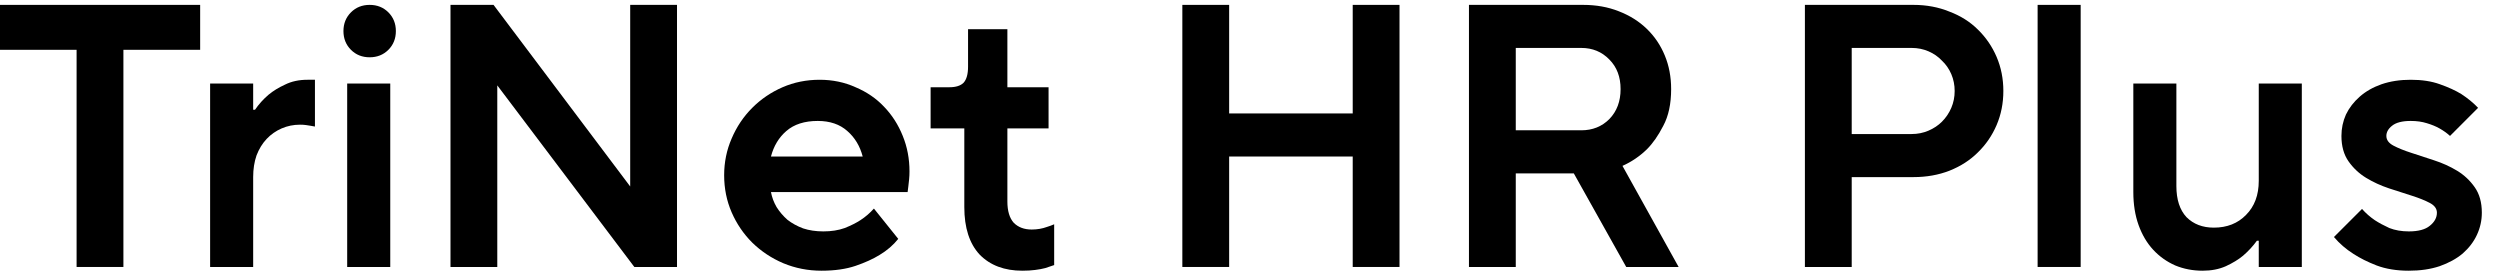 <?xml version="1.0" encoding="utf-8"?>
<svg xmlns="http://www.w3.org/2000/svg" fill="none" height="14" viewBox="0 0 127 14" width="127">
<path d="M122.368 13.752C121.747 13.752 121.202 13.663 120.733 13.486C120.276 13.308 119.883 13.112 119.553 12.896C119.173 12.655 118.843 12.37 118.564 12.04L119.991 10.614C120.181 10.829 120.397 11.019 120.638 11.184C120.853 11.324 121.1 11.457 121.379 11.584C121.671 11.698 122.001 11.755 122.368 11.755C122.85 11.755 123.205 11.66 123.434 11.47C123.674 11.279 123.795 11.057 123.795 10.804C123.795 10.601 123.674 10.436 123.434 10.309C123.193 10.182 122.895 10.062 122.54 9.948C122.185 9.834 121.792 9.707 121.36 9.568C120.942 9.428 120.555 9.251 120.2 9.035C119.845 8.819 119.547 8.54 119.306 8.198C119.065 7.856 118.945 7.425 118.945 6.905C118.945 6.524 119.021 6.163 119.173 5.821C119.338 5.478 119.573 5.174 119.877 4.908C120.181 4.641 120.549 4.432 120.98 4.28C121.424 4.128 121.918 4.052 122.464 4.052C123.034 4.052 123.529 4.128 123.947 4.28C124.378 4.432 124.74 4.597 125.031 4.775C125.361 4.99 125.646 5.225 125.887 5.478L124.461 6.905C124.308 6.765 124.131 6.638 123.928 6.524C123.751 6.423 123.535 6.334 123.281 6.258C123.04 6.182 122.768 6.144 122.464 6.144C122.032 6.144 121.715 6.226 121.513 6.391C121.322 6.543 121.227 6.715 121.227 6.905C121.227 7.108 121.348 7.272 121.589 7.399C121.83 7.526 122.128 7.647 122.483 7.761C122.838 7.875 123.224 8.002 123.643 8.141C124.074 8.281 124.467 8.458 124.822 8.674C125.177 8.889 125.475 9.168 125.716 9.511C125.957 9.853 126.077 10.284 126.077 10.804C126.077 11.197 125.995 11.571 125.83 11.926C125.665 12.281 125.424 12.598 125.107 12.877C124.79 13.143 124.397 13.359 123.928 13.524C123.472 13.676 122.952 13.752 122.368 13.752Z" fill="black"/>
<path d="M111.892 13.752C111.397 13.752 110.934 13.663 110.503 13.485C110.072 13.295 109.698 13.029 109.381 12.687C109.064 12.344 108.817 11.926 108.639 11.431C108.462 10.937 108.373 10.379 108.373 9.758V4.242H110.56V9.453C110.56 10.138 110.732 10.664 111.074 11.032C111.429 11.387 111.892 11.564 112.462 11.564C113.134 11.564 113.68 11.349 114.098 10.918C114.529 10.487 114.745 9.91 114.745 9.187V4.242H116.932V13.562H114.745V12.23H114.65C114.447 12.509 114.212 12.763 113.946 12.991C113.718 13.181 113.426 13.359 113.071 13.524C112.729 13.676 112.336 13.752 111.892 13.752Z" fill="black"/>
<path d="M103.511 0.248H105.698V13.562H103.511V0.248Z" fill="black"/>
<path d="M91.689 0.248H97.205C97.865 0.248 98.473 0.362 99.031 0.59C99.602 0.805 100.084 1.11 100.477 1.503C100.882 1.896 101.199 2.359 101.428 2.891C101.656 3.424 101.77 4.001 101.77 4.622C101.77 5.243 101.656 5.82 101.428 6.353C101.199 6.886 100.882 7.348 100.477 7.741C100.084 8.135 99.602 8.445 99.031 8.673C98.473 8.889 97.865 8.997 97.205 8.997H94.067V13.562H91.689V0.248ZM97.11 6.809C97.415 6.809 97.7 6.752 97.966 6.638C98.232 6.524 98.461 6.372 98.651 6.182C98.854 5.979 99.012 5.744 99.126 5.478C99.24 5.212 99.297 4.926 99.297 4.622C99.297 4.318 99.24 4.033 99.126 3.766C99.012 3.5 98.854 3.272 98.651 3.082C98.461 2.879 98.232 2.72 97.966 2.606C97.7 2.492 97.415 2.435 97.11 2.435H94.067V6.809H97.11Z" fill="black"/>
<path d="M74.623 0.248H80.424C81.084 0.248 81.686 0.355 82.231 0.571C82.789 0.786 83.264 1.084 83.657 1.465C84.051 1.845 84.355 2.295 84.57 2.815C84.786 3.335 84.894 3.906 84.894 4.527C84.894 5.275 84.761 5.896 84.494 6.391C84.241 6.886 83.962 7.285 83.657 7.589C83.29 7.944 82.878 8.223 82.421 8.426L85.274 13.562H82.612L79.949 8.807H77.001V13.562H74.623V0.248ZM80.329 6.619C80.9 6.619 81.375 6.429 81.755 6.049C82.136 5.656 82.326 5.148 82.326 4.527C82.326 3.906 82.136 3.405 81.755 3.024C81.375 2.631 80.9 2.435 80.329 2.435H77.001V6.619H80.329Z" fill="black"/>
<path d="M60.063 0.248H62.441V5.763H68.718V0.248H71.095V13.562H68.718V7.951H62.441V13.562H60.063V0.248Z" fill="black"/>
<path d="M51.935 13.752C51.022 13.752 50.3 13.479 49.767 12.934C49.247 12.376 48.987 11.571 48.987 10.518V6.524H47.275V4.432H48.226C48.556 4.432 48.797 4.356 48.949 4.204C49.101 4.039 49.177 3.766 49.177 3.386V1.484H51.175V4.432H53.267V6.524H51.175V10.233C51.175 10.715 51.282 11.076 51.498 11.317C51.726 11.546 52.03 11.66 52.411 11.66C52.69 11.66 52.95 11.615 53.191 11.526C53.317 11.488 53.438 11.444 53.552 11.393V13.466C53.413 13.517 53.26 13.568 53.096 13.619C52.956 13.657 52.785 13.688 52.582 13.714C52.392 13.739 52.176 13.752 51.935 13.752Z" fill="black"/>
<path d="M41.732 13.752C41.048 13.752 40.401 13.625 39.792 13.372C39.196 13.118 38.67 12.769 38.214 12.325C37.77 11.882 37.421 11.368 37.167 10.785C36.914 10.202 36.787 9.574 36.787 8.902C36.787 8.242 36.914 7.621 37.167 7.038C37.421 6.442 37.77 5.922 38.214 5.478C38.657 5.034 39.171 4.686 39.754 4.432C40.337 4.179 40.965 4.052 41.637 4.052C42.297 4.052 42.905 4.179 43.463 4.432C44.034 4.673 44.516 5.003 44.909 5.421C45.314 5.84 45.631 6.334 45.86 6.905C46.088 7.463 46.202 8.065 46.202 8.712C46.202 8.851 46.196 8.984 46.183 9.111C46.17 9.238 46.158 9.352 46.145 9.453C46.132 9.568 46.12 9.669 46.107 9.758H39.165C39.215 10.024 39.31 10.278 39.45 10.519C39.602 10.759 39.786 10.975 40.002 11.165C40.23 11.343 40.496 11.489 40.8 11.603C41.105 11.704 41.447 11.755 41.827 11.755C42.233 11.755 42.595 11.698 42.912 11.584C43.229 11.457 43.495 11.324 43.71 11.184C43.964 11.019 44.192 10.823 44.395 10.595L45.631 12.135C45.378 12.452 45.061 12.725 44.68 12.953C44.351 13.156 43.945 13.34 43.463 13.505C42.981 13.669 42.404 13.752 41.732 13.752ZM43.825 7.951C43.685 7.418 43.425 6.987 43.045 6.657C42.664 6.315 42.163 6.144 41.542 6.144C40.87 6.144 40.337 6.315 39.944 6.657C39.564 6.987 39.304 7.418 39.165 7.951H43.825Z" fill="black"/>
<path d="M22.885 0.248H25.072L32.014 9.472V0.248H34.392V13.562H32.224L25.262 4.337V13.562H22.885V0.248Z" fill="black"/>
<path d="M17.637 4.242H19.825V13.562H17.637V4.242ZM18.779 2.91C18.398 2.91 18.081 2.784 17.828 2.53C17.574 2.276 17.447 1.959 17.447 1.579C17.447 1.199 17.574 0.882 17.828 0.628C18.081 0.374 18.398 0.248 18.779 0.248C19.159 0.248 19.476 0.374 19.73 0.628C19.983 0.882 20.11 1.199 20.11 1.579C20.11 1.959 19.983 2.276 19.73 2.53C19.476 2.784 19.159 2.91 18.779 2.91Z" fill="black"/>
<path d="M10.674 4.242H12.861V5.573H12.956C13.146 5.294 13.375 5.041 13.641 4.813C13.869 4.622 14.148 4.451 14.478 4.299C14.807 4.134 15.188 4.052 15.619 4.052H15.999V6.429C15.936 6.417 15.866 6.404 15.79 6.391C15.727 6.379 15.644 6.366 15.543 6.353C15.454 6.34 15.353 6.334 15.239 6.334C14.909 6.334 14.598 6.398 14.307 6.524C14.015 6.651 13.761 6.829 13.546 7.057C13.33 7.285 13.159 7.564 13.032 7.894C12.918 8.223 12.861 8.591 12.861 8.997V13.562H10.674V4.242Z" fill="black"/>
<path d="M3.891 2.53H-0.008V0.248H10.168V2.53H6.269V13.562H3.891V2.53Z" fill="black"/>
</svg>